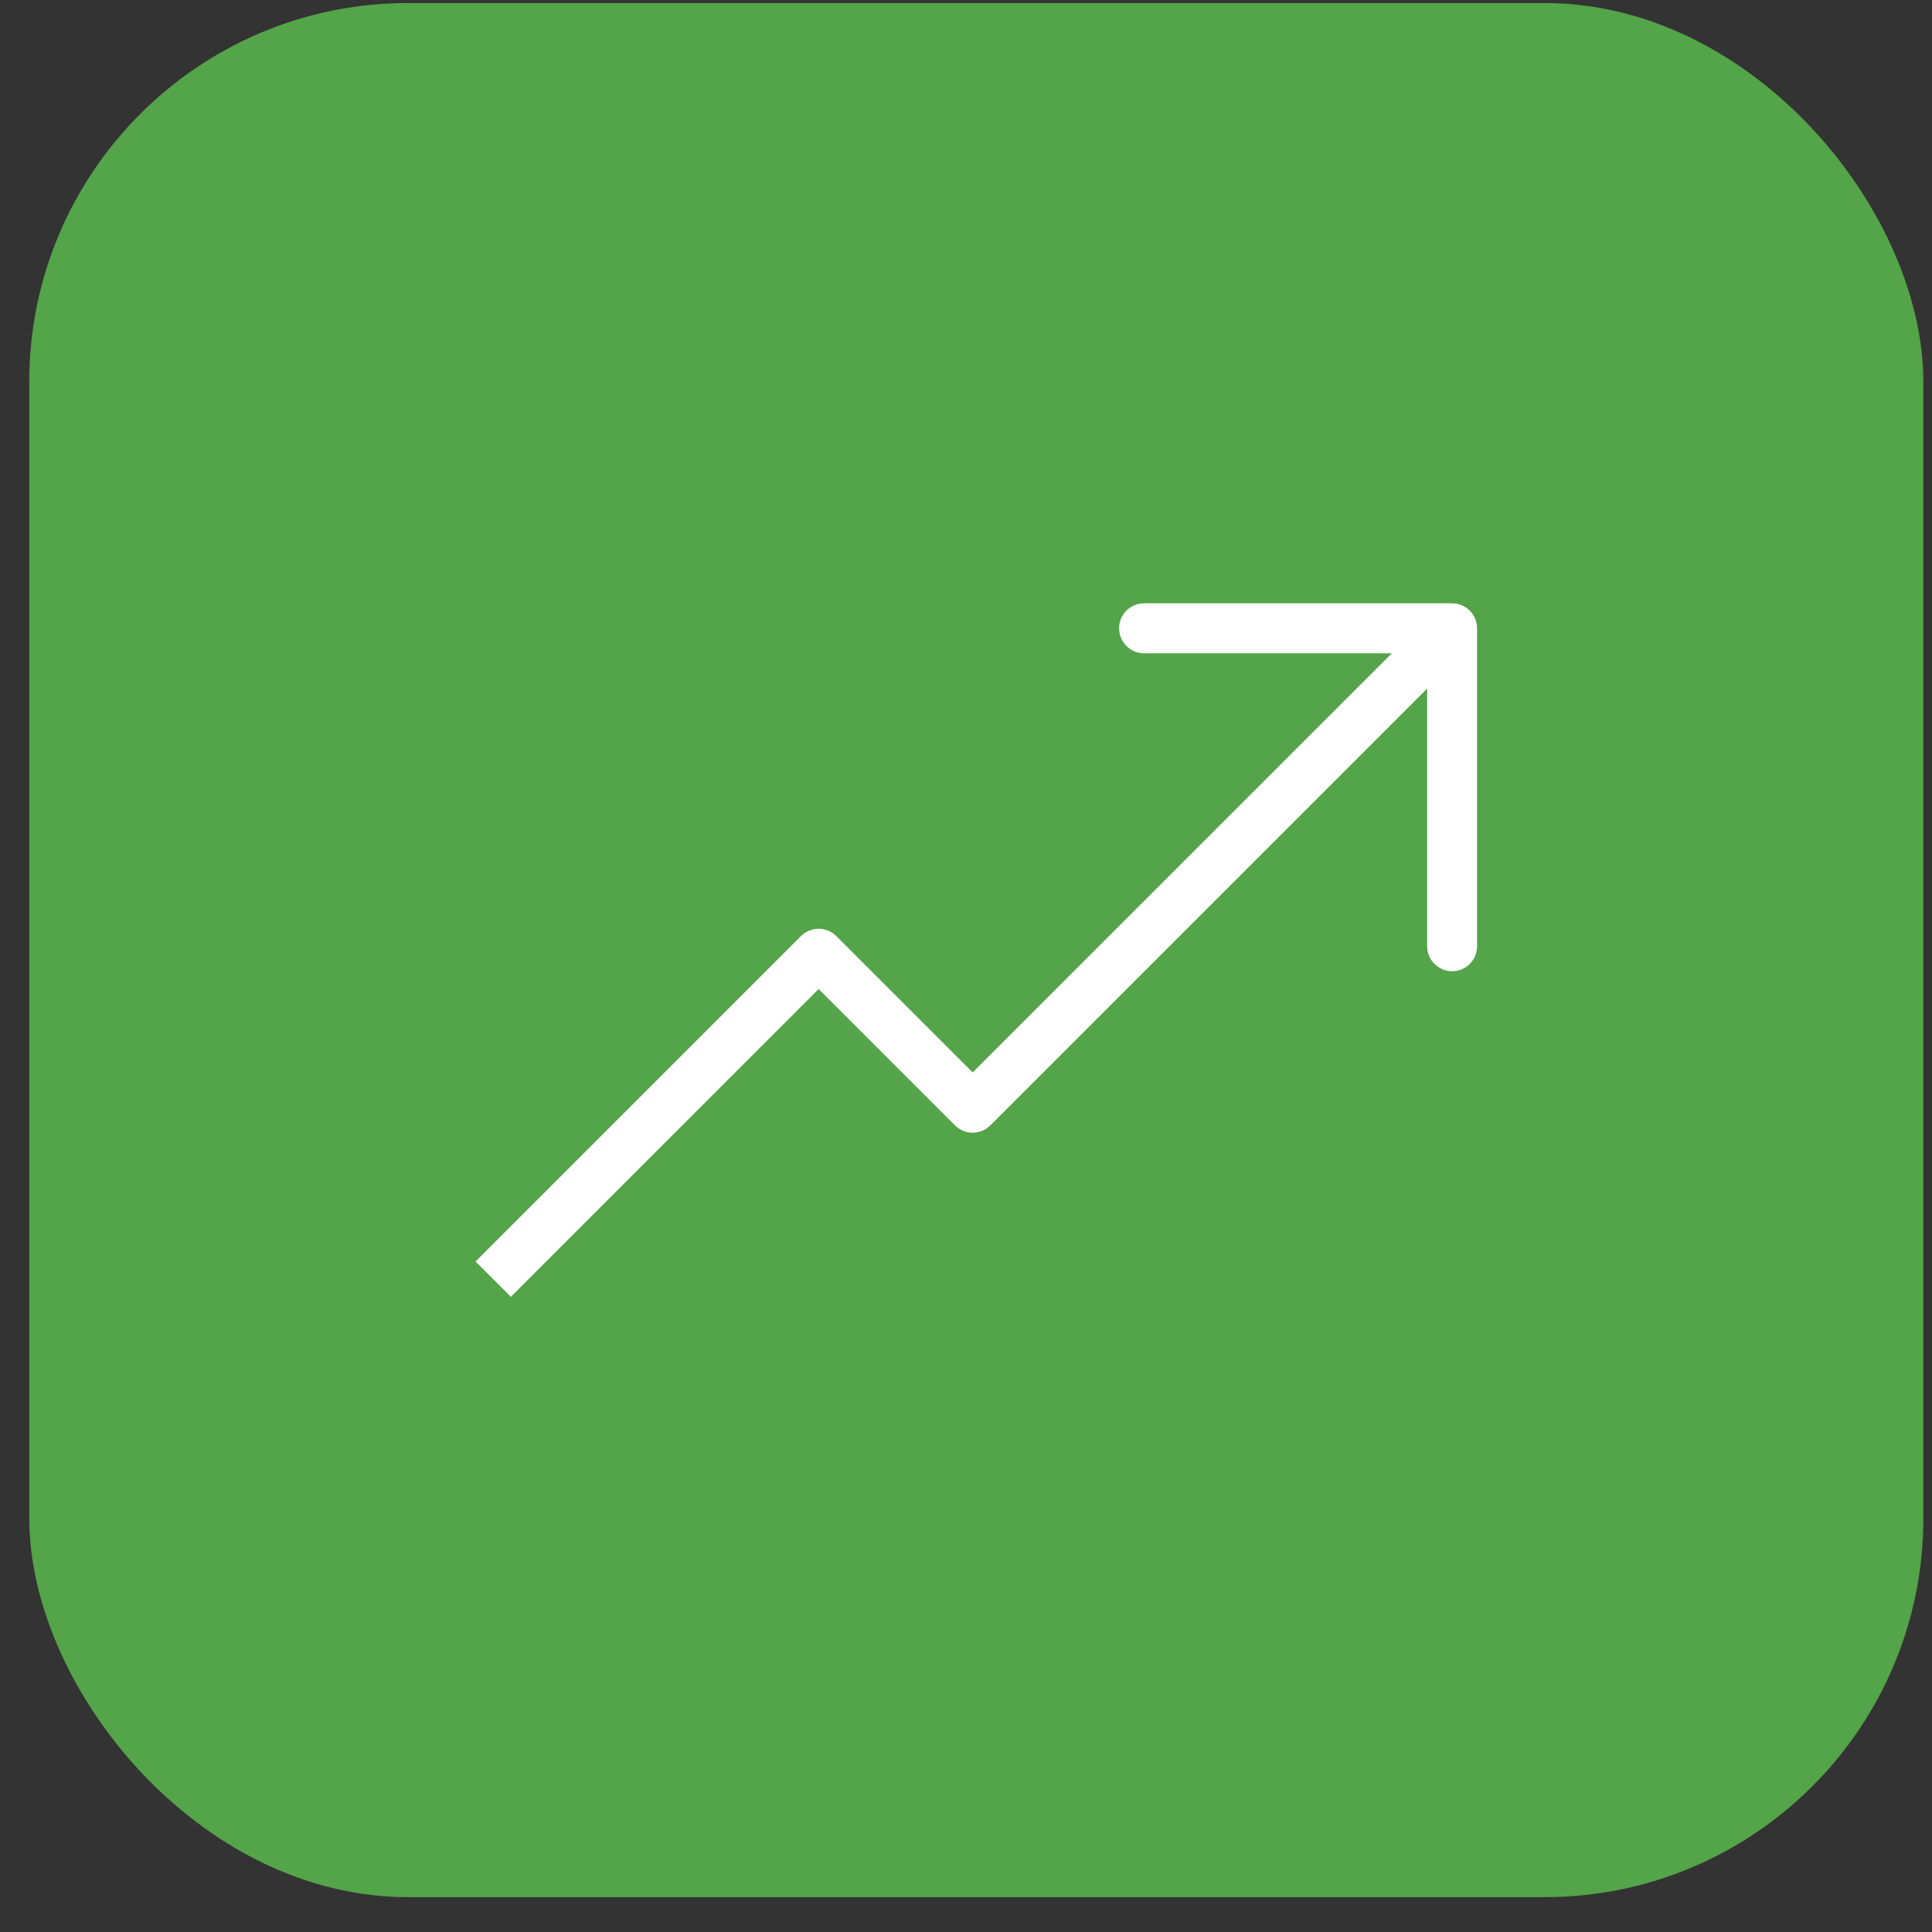 <svg width="51" height="51" viewBox="0 0 51 51" fill="none" xmlns="http://www.w3.org/2000/svg">
<rect x="0" y="0" width="51" height="51" fill="#333333" stroke="none"/>
<rect x="0.772" y="0.08" width="50" height="50" rx="10" fill="#54A449"/>
<g clip-path="url(#clip0_45_708)">
<path fill-rule="evenodd" clip-rule="evenodd" d="M30.201 17.245C29.837 17.245 29.542 16.95 29.542 16.585C29.542 16.221 29.837 15.926 30.201 15.926H38.332C38.696 15.926 38.991 16.221 38.991 16.585V24.979C38.991 25.343 38.696 25.638 38.332 25.638C37.968 25.638 37.673 25.343 37.673 24.979V18.177L26.142 29.708C25.884 29.965 25.467 29.965 25.21 29.708L21.61 26.108L13.486 34.233L12.553 33.301L21.144 24.71C21.401 24.453 21.819 24.453 22.076 24.71L25.676 28.309L36.741 17.245H30.201Z" fill="white"/>
</g>
<defs>
<clipPath id="clip0_45_708">
<rect width="27" height="27" fill="white" transform="translate(12.272 11.58)"/>
</clipPath>
</defs>
</svg>
